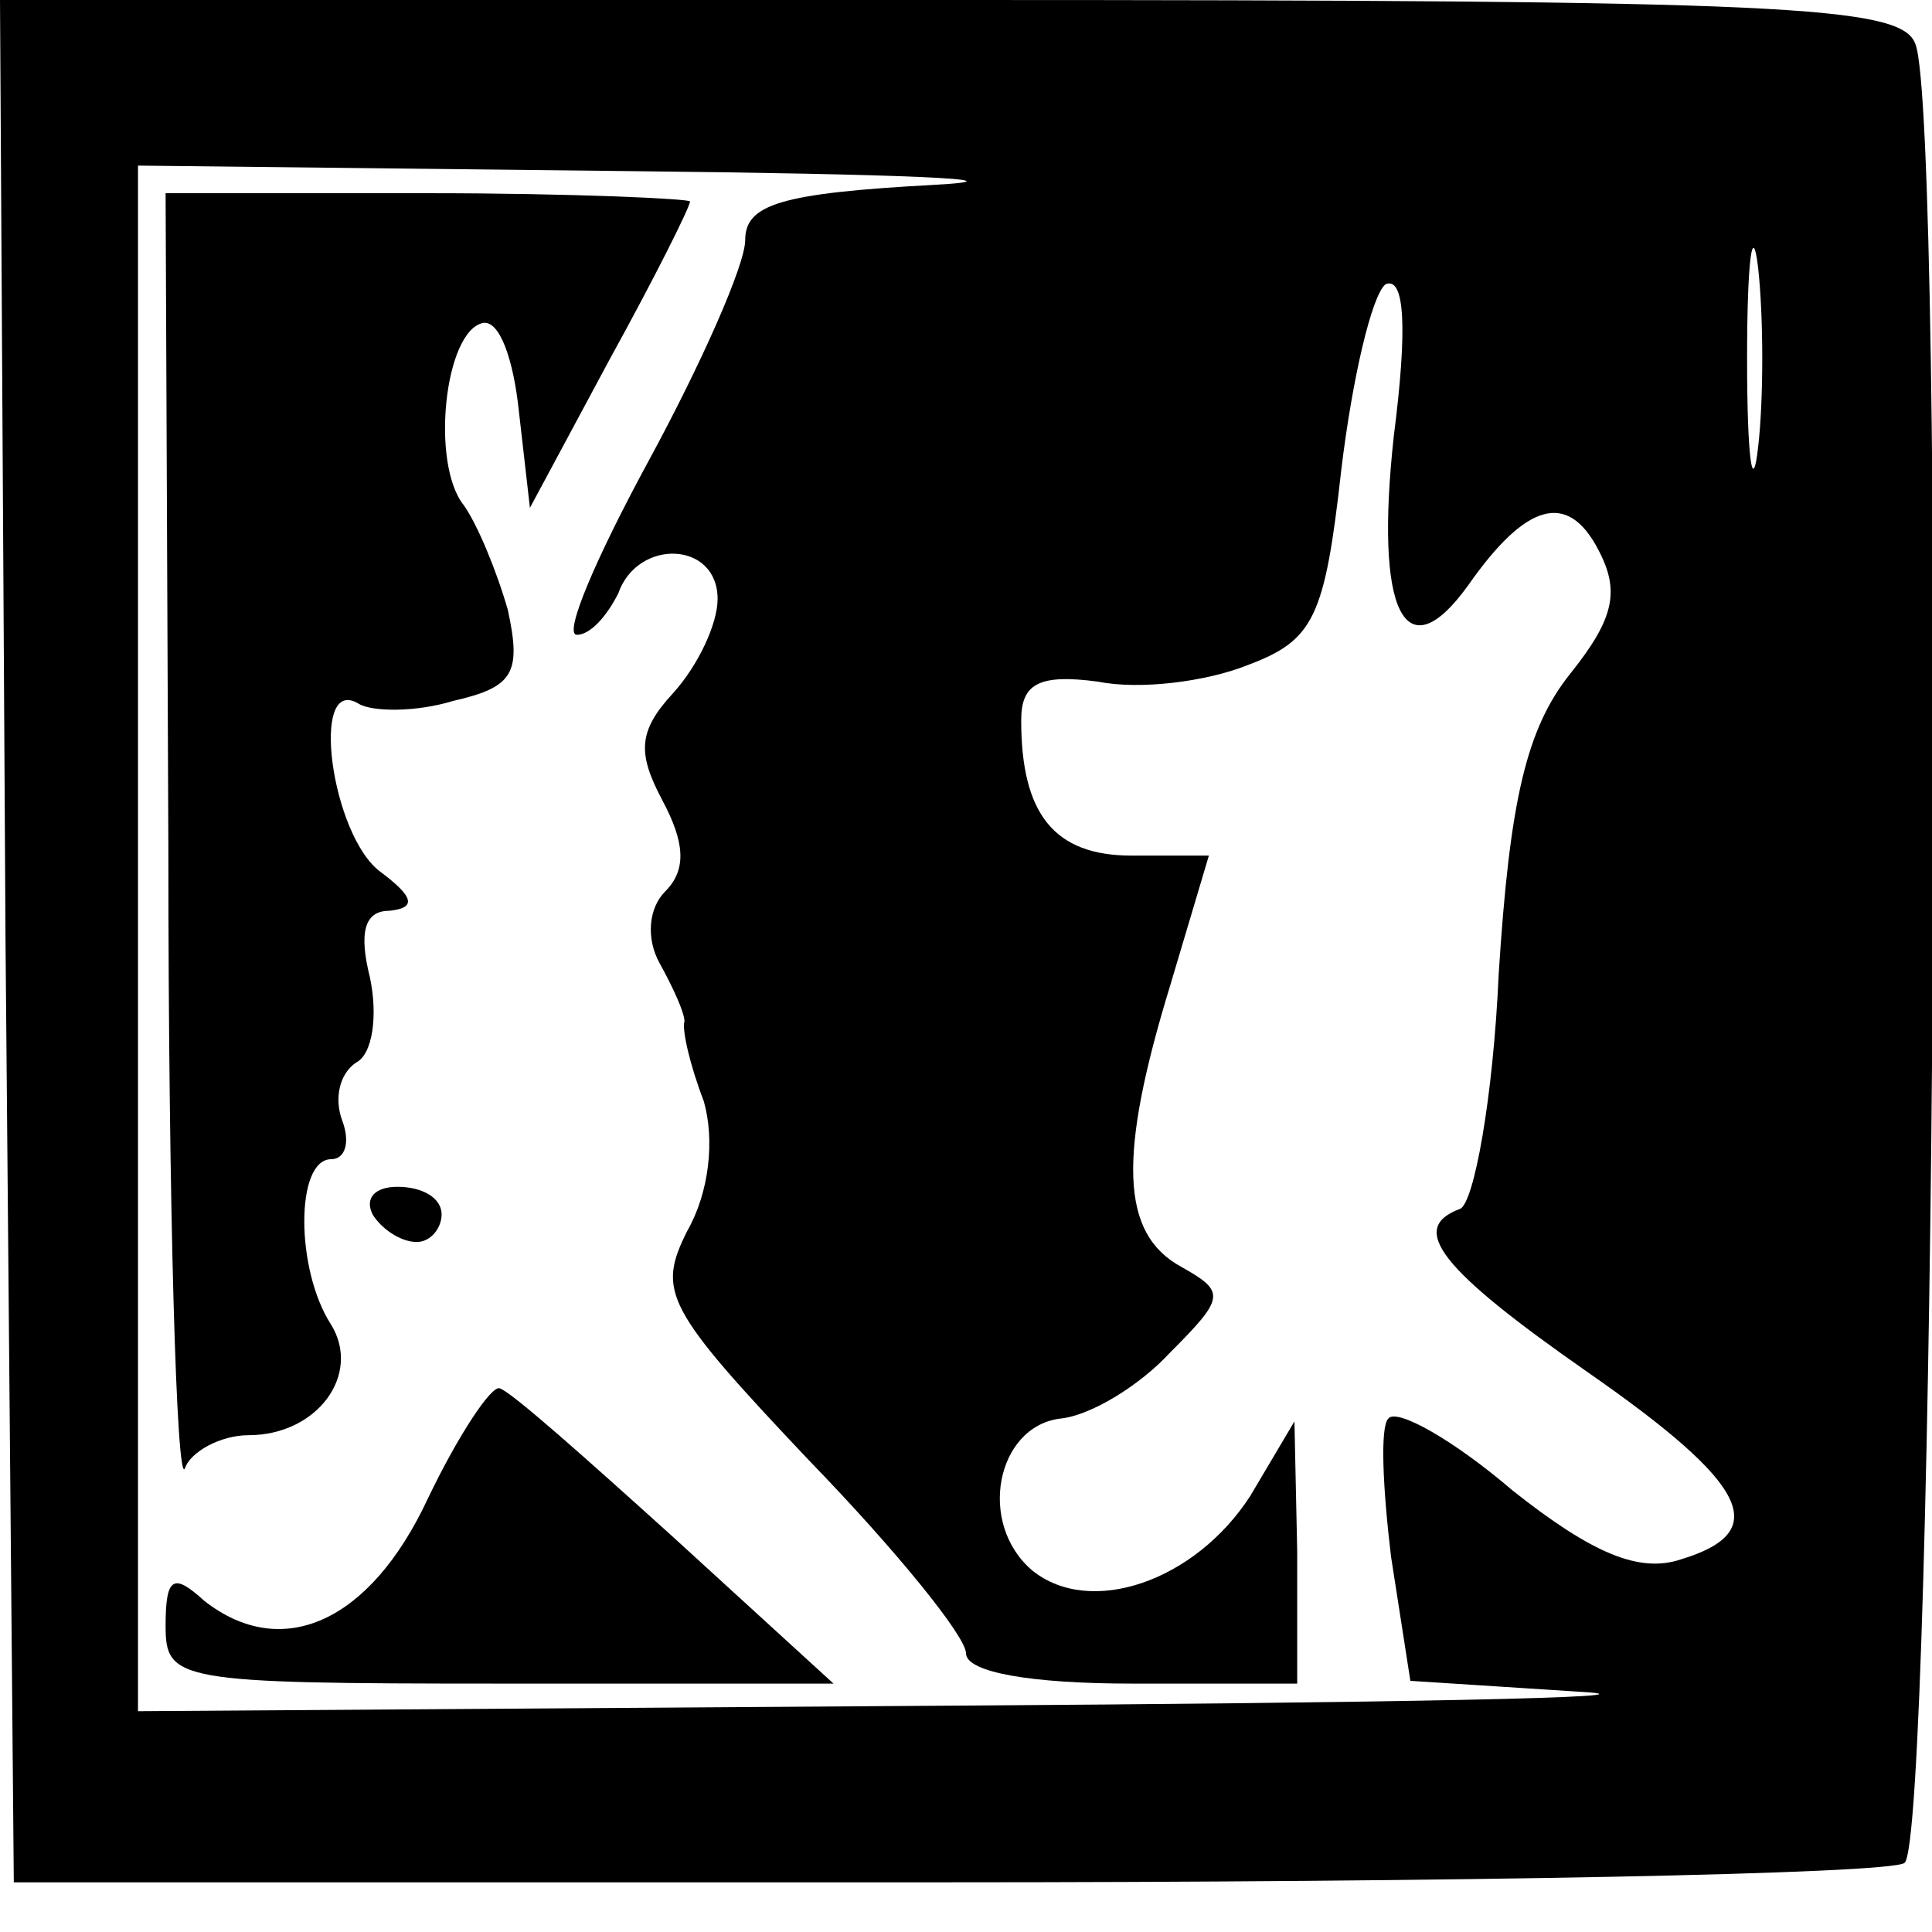 <?xml version="1.0" standalone="no"?>
<!DOCTYPE svg PUBLIC "-//W3C//DTD SVG 20010904//EN"
 "http://www.w3.org/TR/2001/REC-SVG-20010904/DTD/svg10.dtd">
<svg version="1.0" xmlns="http://www.w3.org/2000/svg"
 width="70pt" height="70pt" viewBox="0 0 70 70"
 preserveAspectRatio="xMidYMid meet">
<g transform="translate(0,70) scale(0.1,-0.1)"
fill="#000000" stroke="none">
<path d="M2 359 l3 -341 337 0 c186 0 342 3 348 7 11 7 15 631 4 659 -5 14
-46 16 -350 16 l-344 0 2 -341z m336 274 c-55 -3 -68 -7 -68 -20 0 -9 -16 -45
-35 -80 -19 -35 -31 -63 -26 -63 5 0 11 7 15 15 7 20 36 19 36 -2 0 -9 -7 -24
-16 -34 -13 -14 -13 -22 -4 -39 8 -15 9 -25 1 -33 -6 -6 -7 -17 -2 -26 5 -9 9
-18 9 -21 -1 -3 2 -16 7 -29 4 -14 2 -33 -6 -47 -11 -22 -8 -28 44 -83 32 -33
57 -64 57 -70 0 -7 24 -11 60 -11 l60 0 0 48 -1 47 -16 -27 c-20 -31 -58 -44
-79 -27 -20 17 -13 52 10 55 11 1 29 12 40 24 20 20 20 22 4 31 -22 12 -23 40
-4 102 l14 47 -28 0 c-28 0 -40 15 -40 49 0 13 6 17 28 14 15 -3 39 0 54 6 24
9 28 17 34 71 4 33 11 63 16 67 7 3 8 -16 3 -55 -7 -64 4 -86 27 -54 21 30 36
34 47 13 8 -15 6 -25 -10 -45 -16 -20 -22 -46 -26 -109 -2 -45 -9 -83 -14 -85
-19 -7 -7 -22 46 -59 59 -41 67 -58 34 -68 -15 -5 -32 2 -61 25 -21 18 -42 30
-45 26 -3 -3 -2 -25 1 -50 l7 -45 62 -4 c34 -2 -70 -4 -230 -5 l-293 -2 0 280
0 280 178 -2 c97 -1 147 -3 110 -5z m299 -95 c-2 -18 -4 -4 -4 32 0 36 2 50 4
33 2 -18 2 -48 0 -65z"/>
<path d="M61 393 c0 -131 3 -232 6 -225 2 6 13 12 23 12 25 0 41 22 30 40 -13
20 -13 60 0 60 5 0 7 6 4 14 -3 8 -1 17 5 21 6 3 8 17 5 31 -4 16 -2 24 7 24
10 1 9 5 -3 14 -18 13 -26 72 -8 61 5 -3 21 -3 34 1 22 5 25 10 20 33 -4 14
-11 31 -16 38 -12 15 -7 63 7 66 6 1 11 -13 13 -32 l4 -35 29 54 c16 29 29 55
29 57 0 1 -43 3 -95 3 l-95 0 1 -237z"/>
<path d="M135 260 c3 -5 10 -10 16 -10 5 0 9 5 9 10 0 6 -7 10 -16 10 -8 0
-12 -4 -9 -10z"/>
<path d="M155 157 c-21 -45 -53 -59 -81 -37 -11 10 -14 9 -14 -9 0 -20 4 -21
121 -21 l121 0 -58 53 c-31 28 -59 53 -63 54 -3 1 -15 -17 -26 -40z"/>
</g>
</svg>
